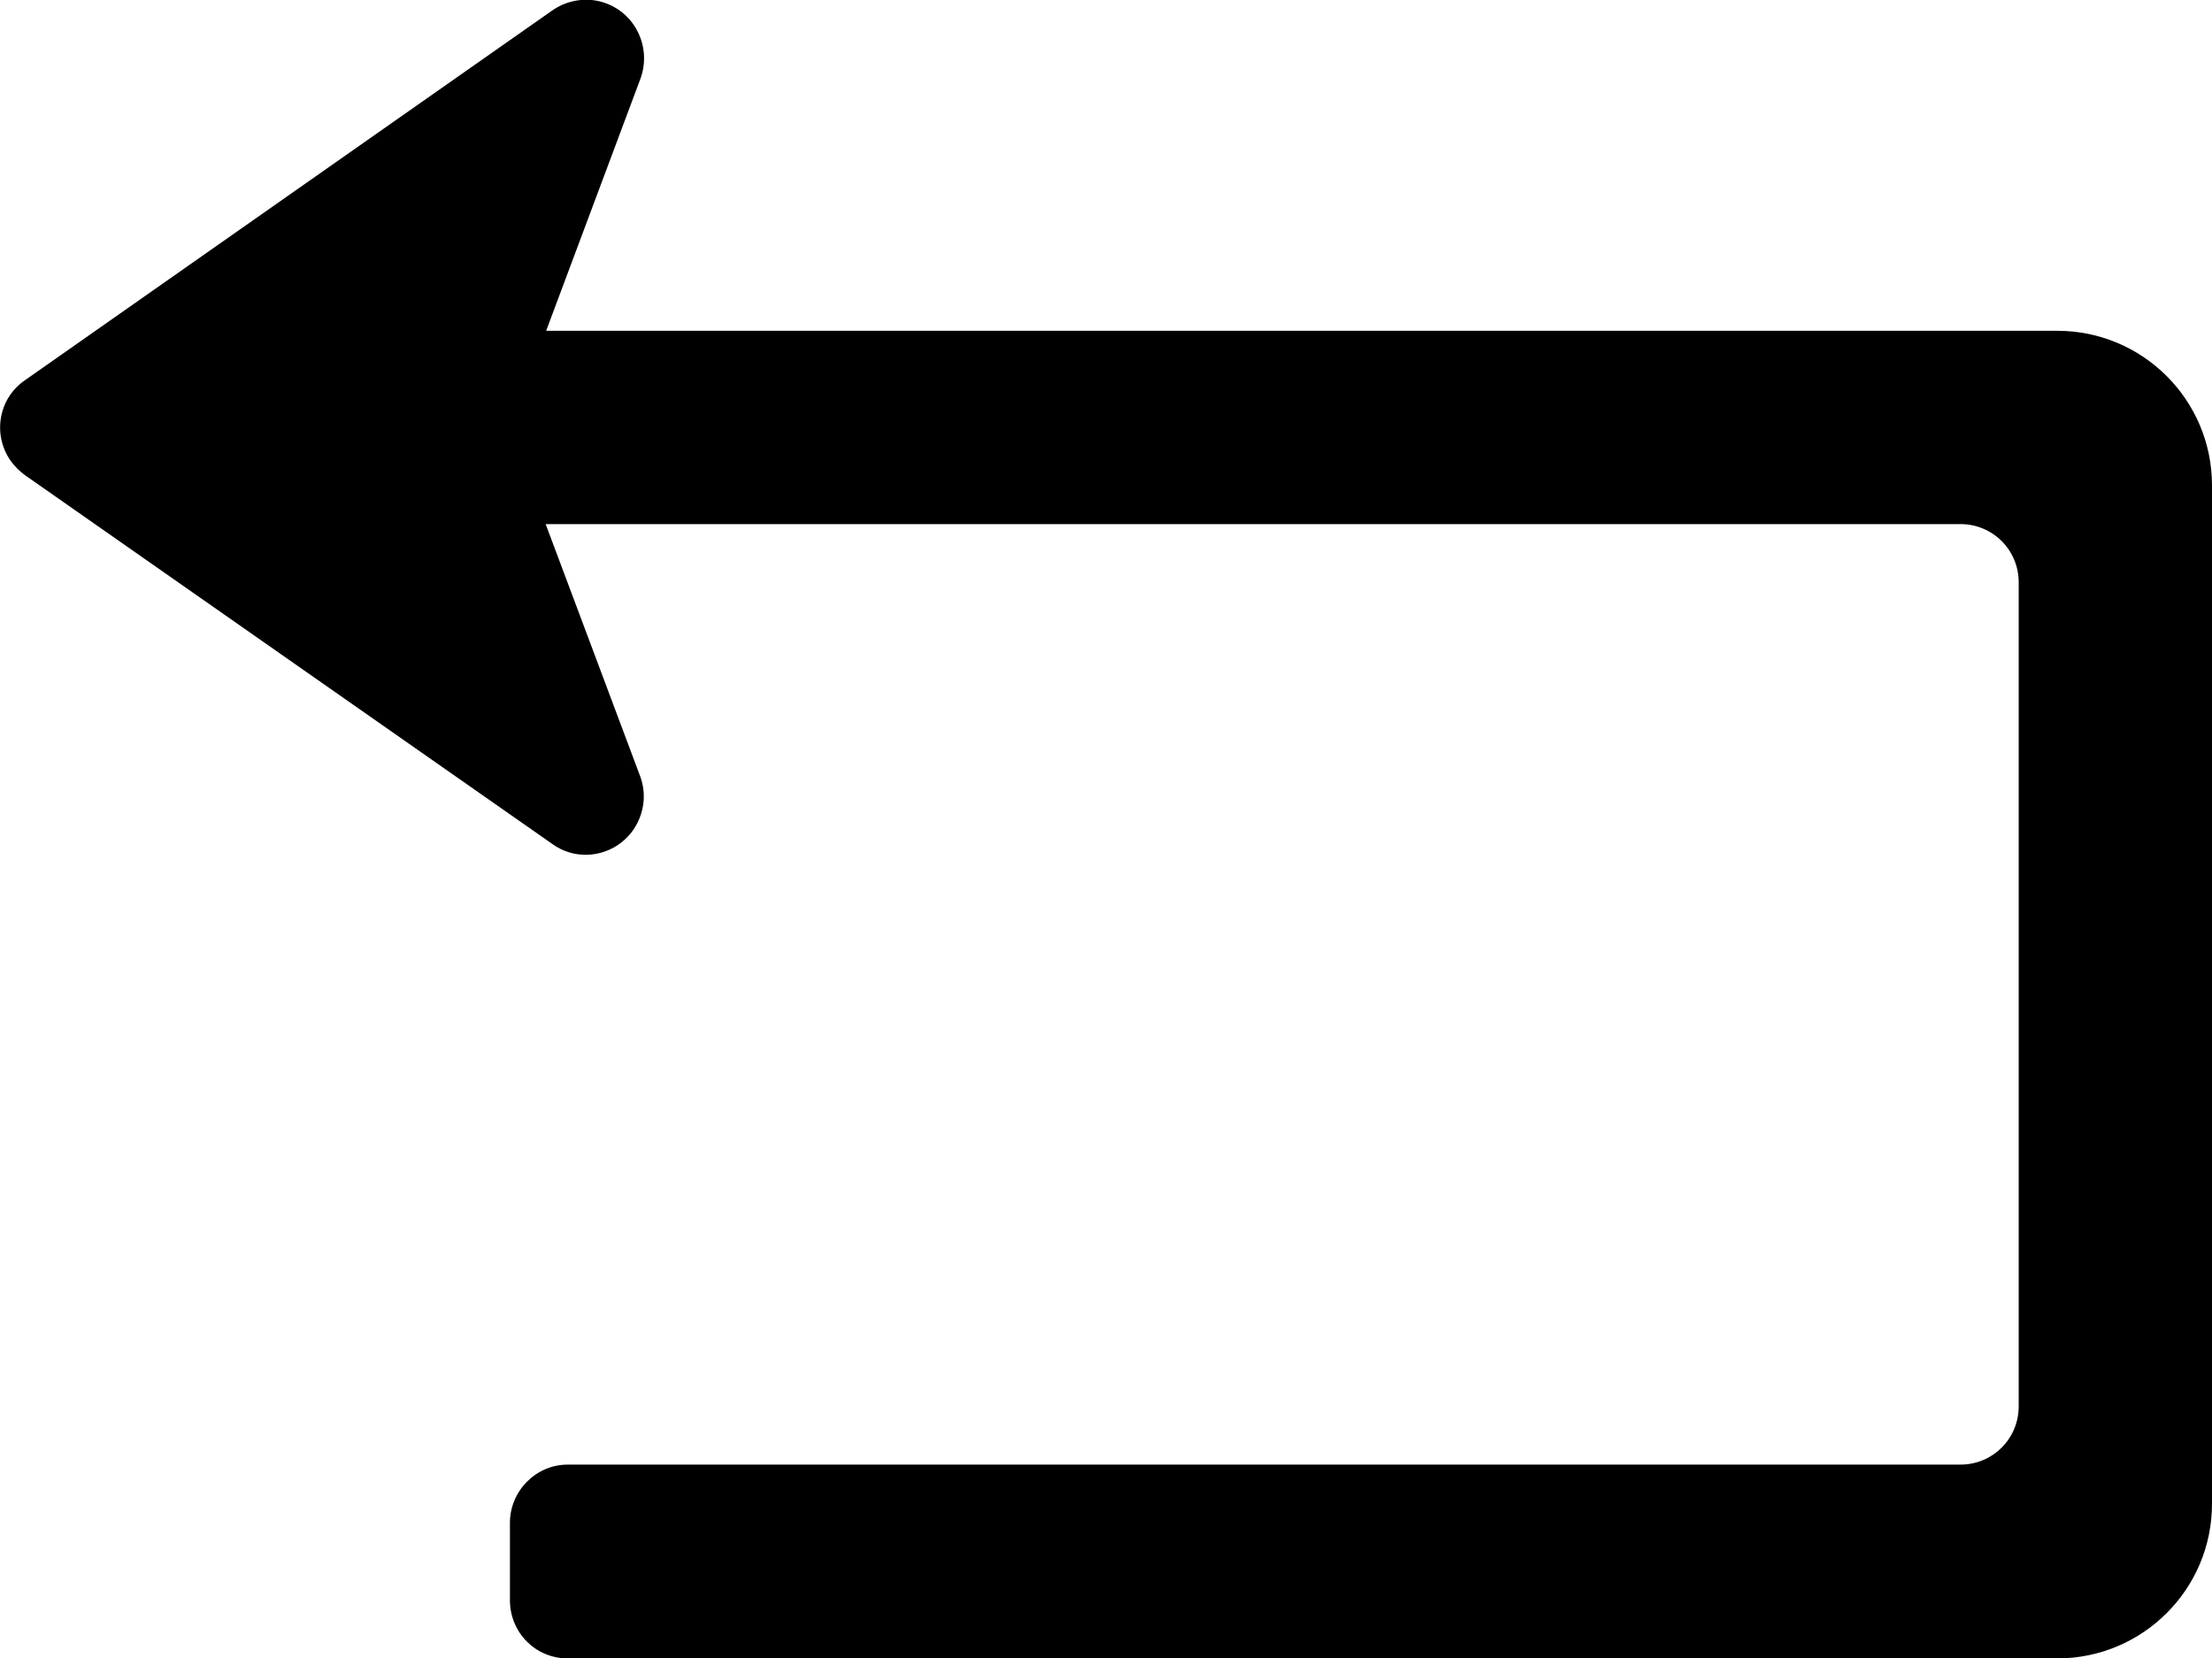 <?xml version="1.0" encoding="utf-8"?>
<!-- Generator: Adobe Illustrator 27.6.1, SVG Export Plug-In . SVG Version: 6.00 Build 0)  -->
<svg version="1.1" id="Layer_1" xmlns="http://www.w3.org/2000/svg" xmlns:xlink="http://www.w3.org/1999/xlink" x="0px" y="0px"
	 viewBox="0 0 452 338.9" style="enable-background:new 0 0 452 338.9;" xml:space="preserve">
<g>
	<g id="ARC_00000152942648472425312650000005866921874076934026_">
		<g id="XMLID_00000022551193588915946980000008131327570108294540_">
			<g>
				<path d="M452,99.2v208.1c0,17.5-14.2,31.6-31.6,31.6H116c-6.6,0-11.8-5.3-11.8-11.9v-15.8c0-6.5,5.3-11.9,11.8-11.9h284.6
					c6.6,0,11.9-5.3,11.9-11.9V119c0-6.6-5.3-11.9-11.9-11.9H111.5l19.3,51.5c1.4,3.7,0.8,7.8-1.4,11c-3.8,5.4-11.2,6.7-16.5,2.9
					L5.1,97.1c-1.1-0.8-2.1-1.8-2.9-2.9c-3.8-5.4-2.5-12.8,2.9-16.5L112.9,2.1c3.2-2.2,7.3-2.8,11-1.4c6.1,2.3,9.2,9.1,7,15.3
					l-19.3,51.6h308.8C437.8,67.6,452,81.7,452,99.2z"/>
			</g>
			<g>
			</g>
		</g>
	</g>
</g>
</svg>
